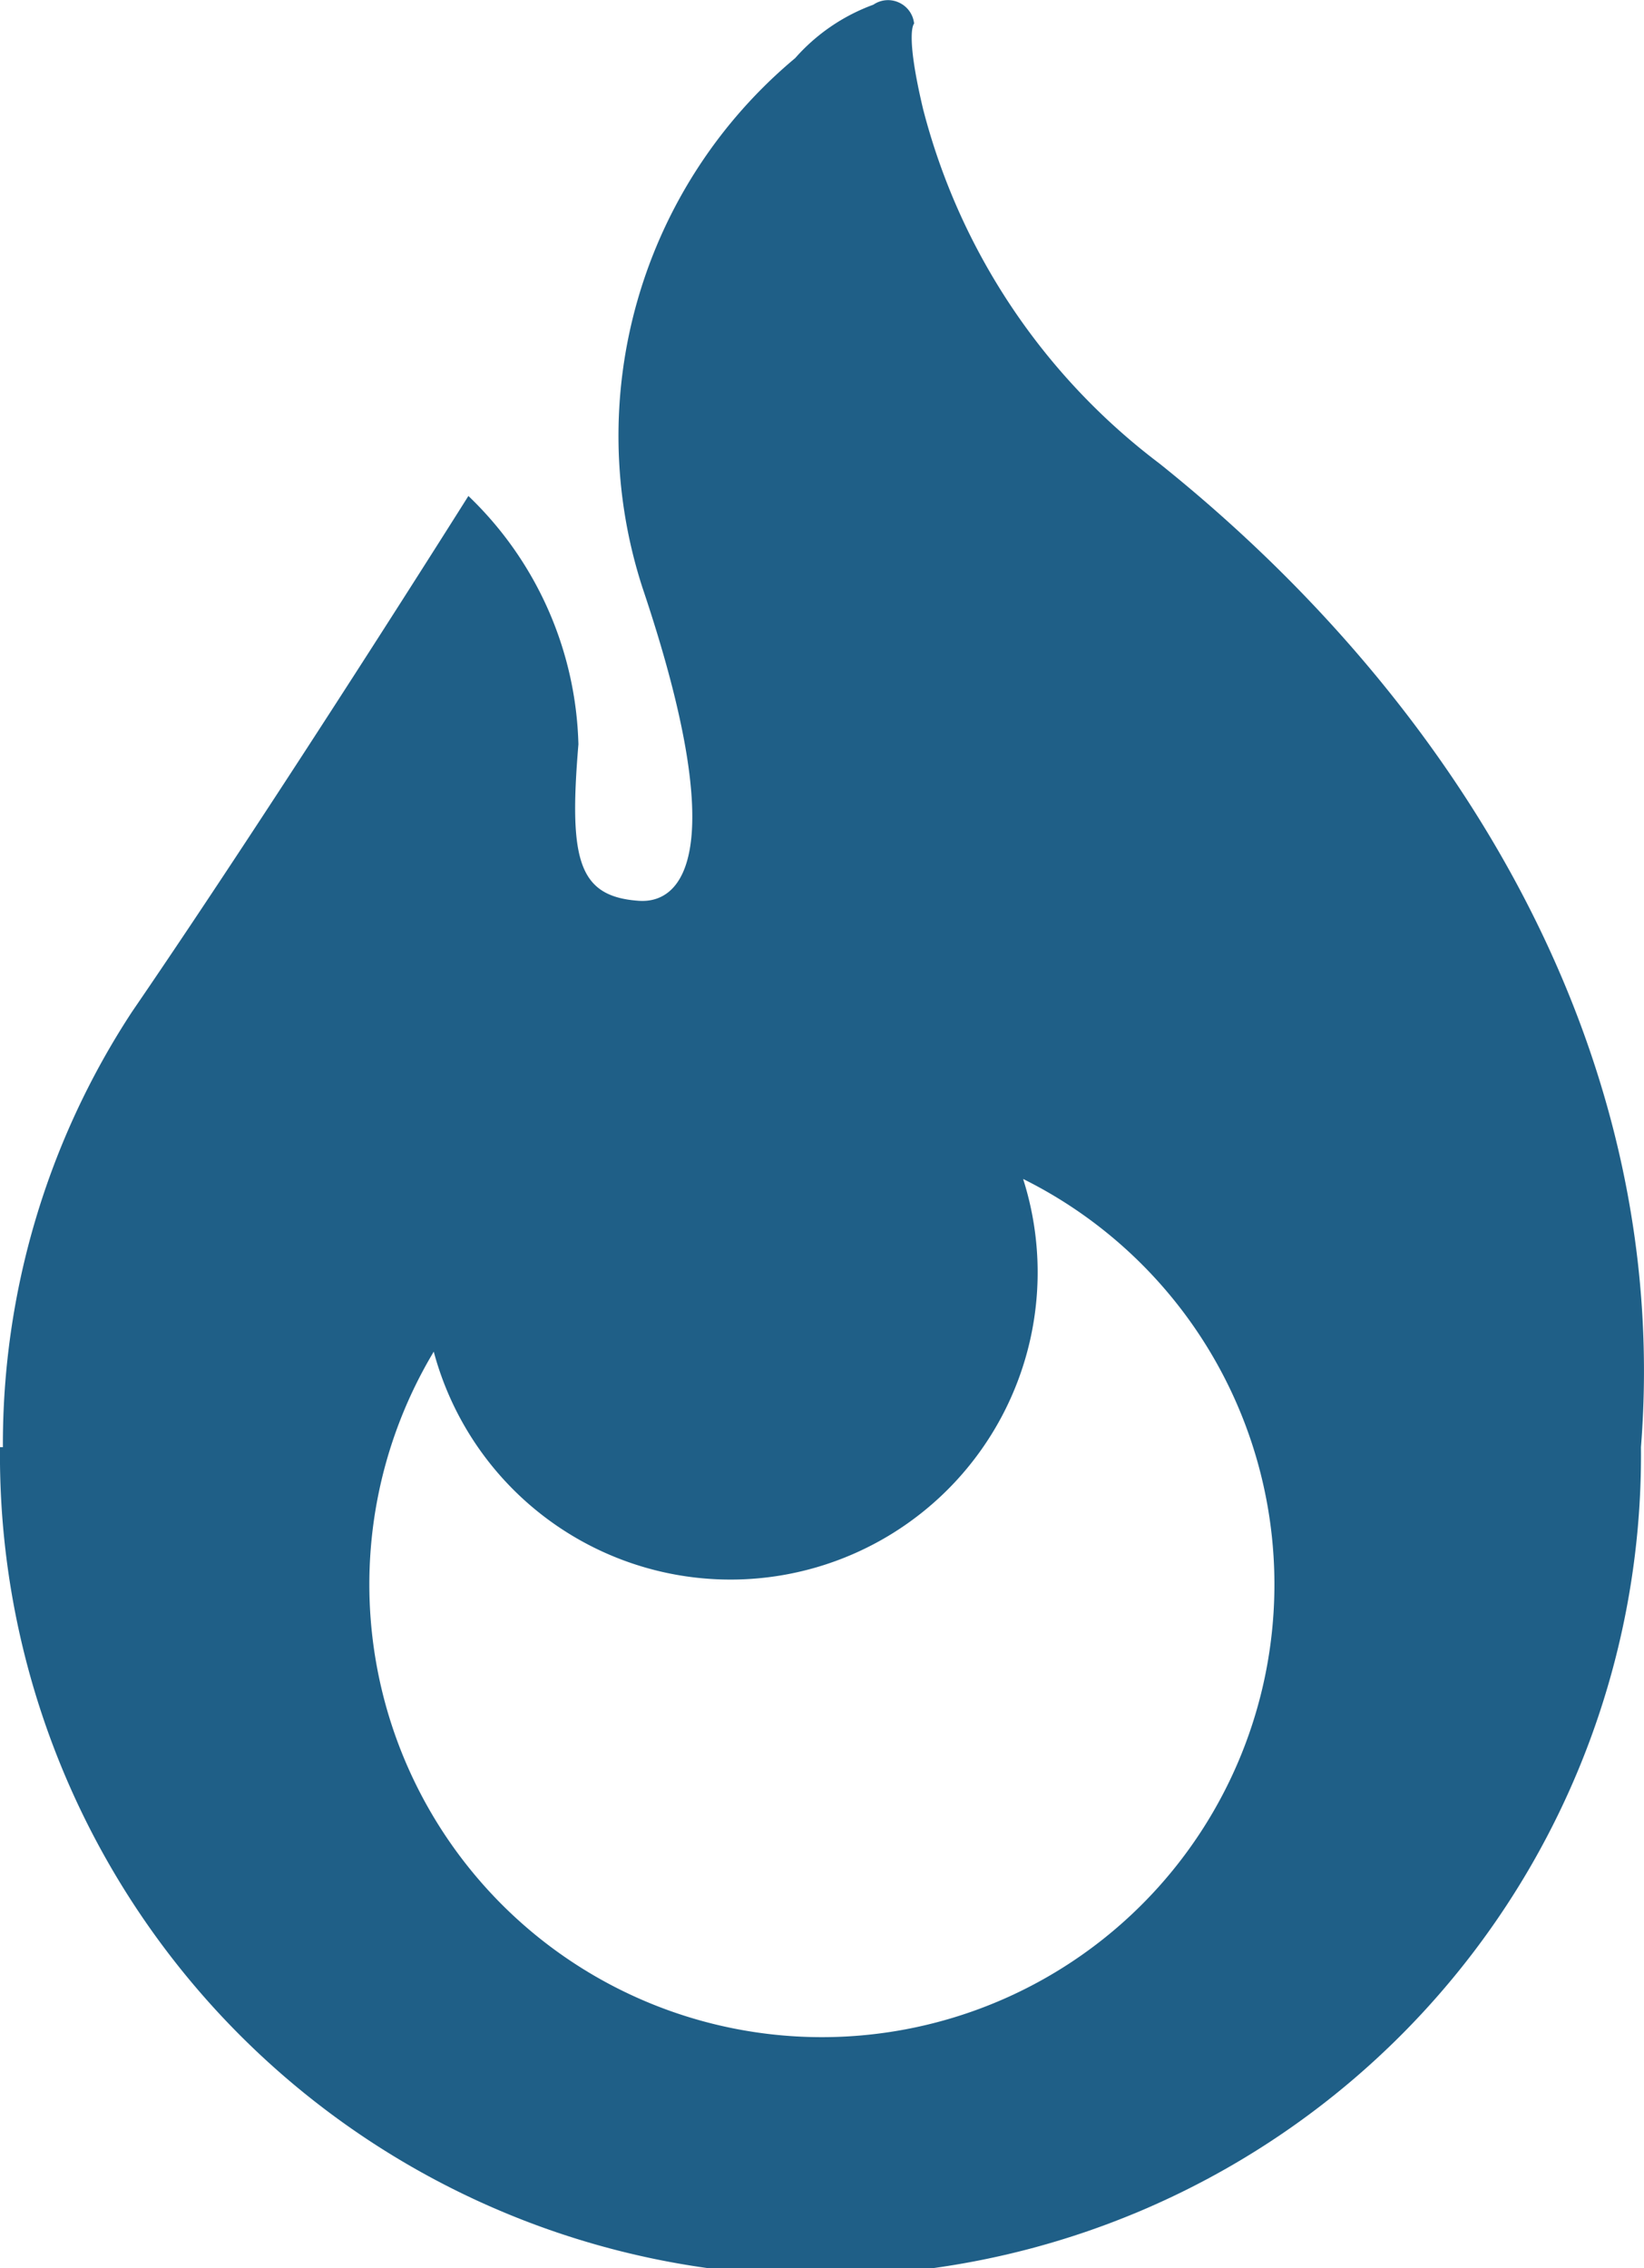 <svg xmlns="http://www.w3.org/2000/svg" width="21.024" height="29" viewBox="0 0 21.024 29">
  <g id="火の玉のアイコン素材" transform="translate(-70.41 0.002)">
    <path id="Path_18035" data-name="Path 18035" d="M85.236,5.923a8.26,8.26,0,0,1-3.021-4.529C81.979.4,82.1.3,82.1.3a.333.333,0,0,0-.193-.269.331.331,0,0,0-.328.027,2.458,2.458,0,0,0-1,.683,6.291,6.291,0,0,0-1.952,6.773c1.127,3.349.531,4.05-.059,4-.766-.058-.884-.53-.761-2A4.555,4.555,0,0,0,76.4,6.339s-2.417,3.843-4.3,6.592A10.075,10.075,0,0,0,70.447,18.5H70.41a10.493,10.493,0,1,0,20.985,0C91.794,13.473,89.061,8.982,85.236,5.923ZM80.921,26.043a5.788,5.788,0,0,1-4.964-8.764,3.928,3.928,0,1,0,7.537-2.208,5.788,5.788,0,0,1-2.573,10.972Z" transform="translate(0 0)" fill="#1f5f87"/>
  </g>
</svg>
